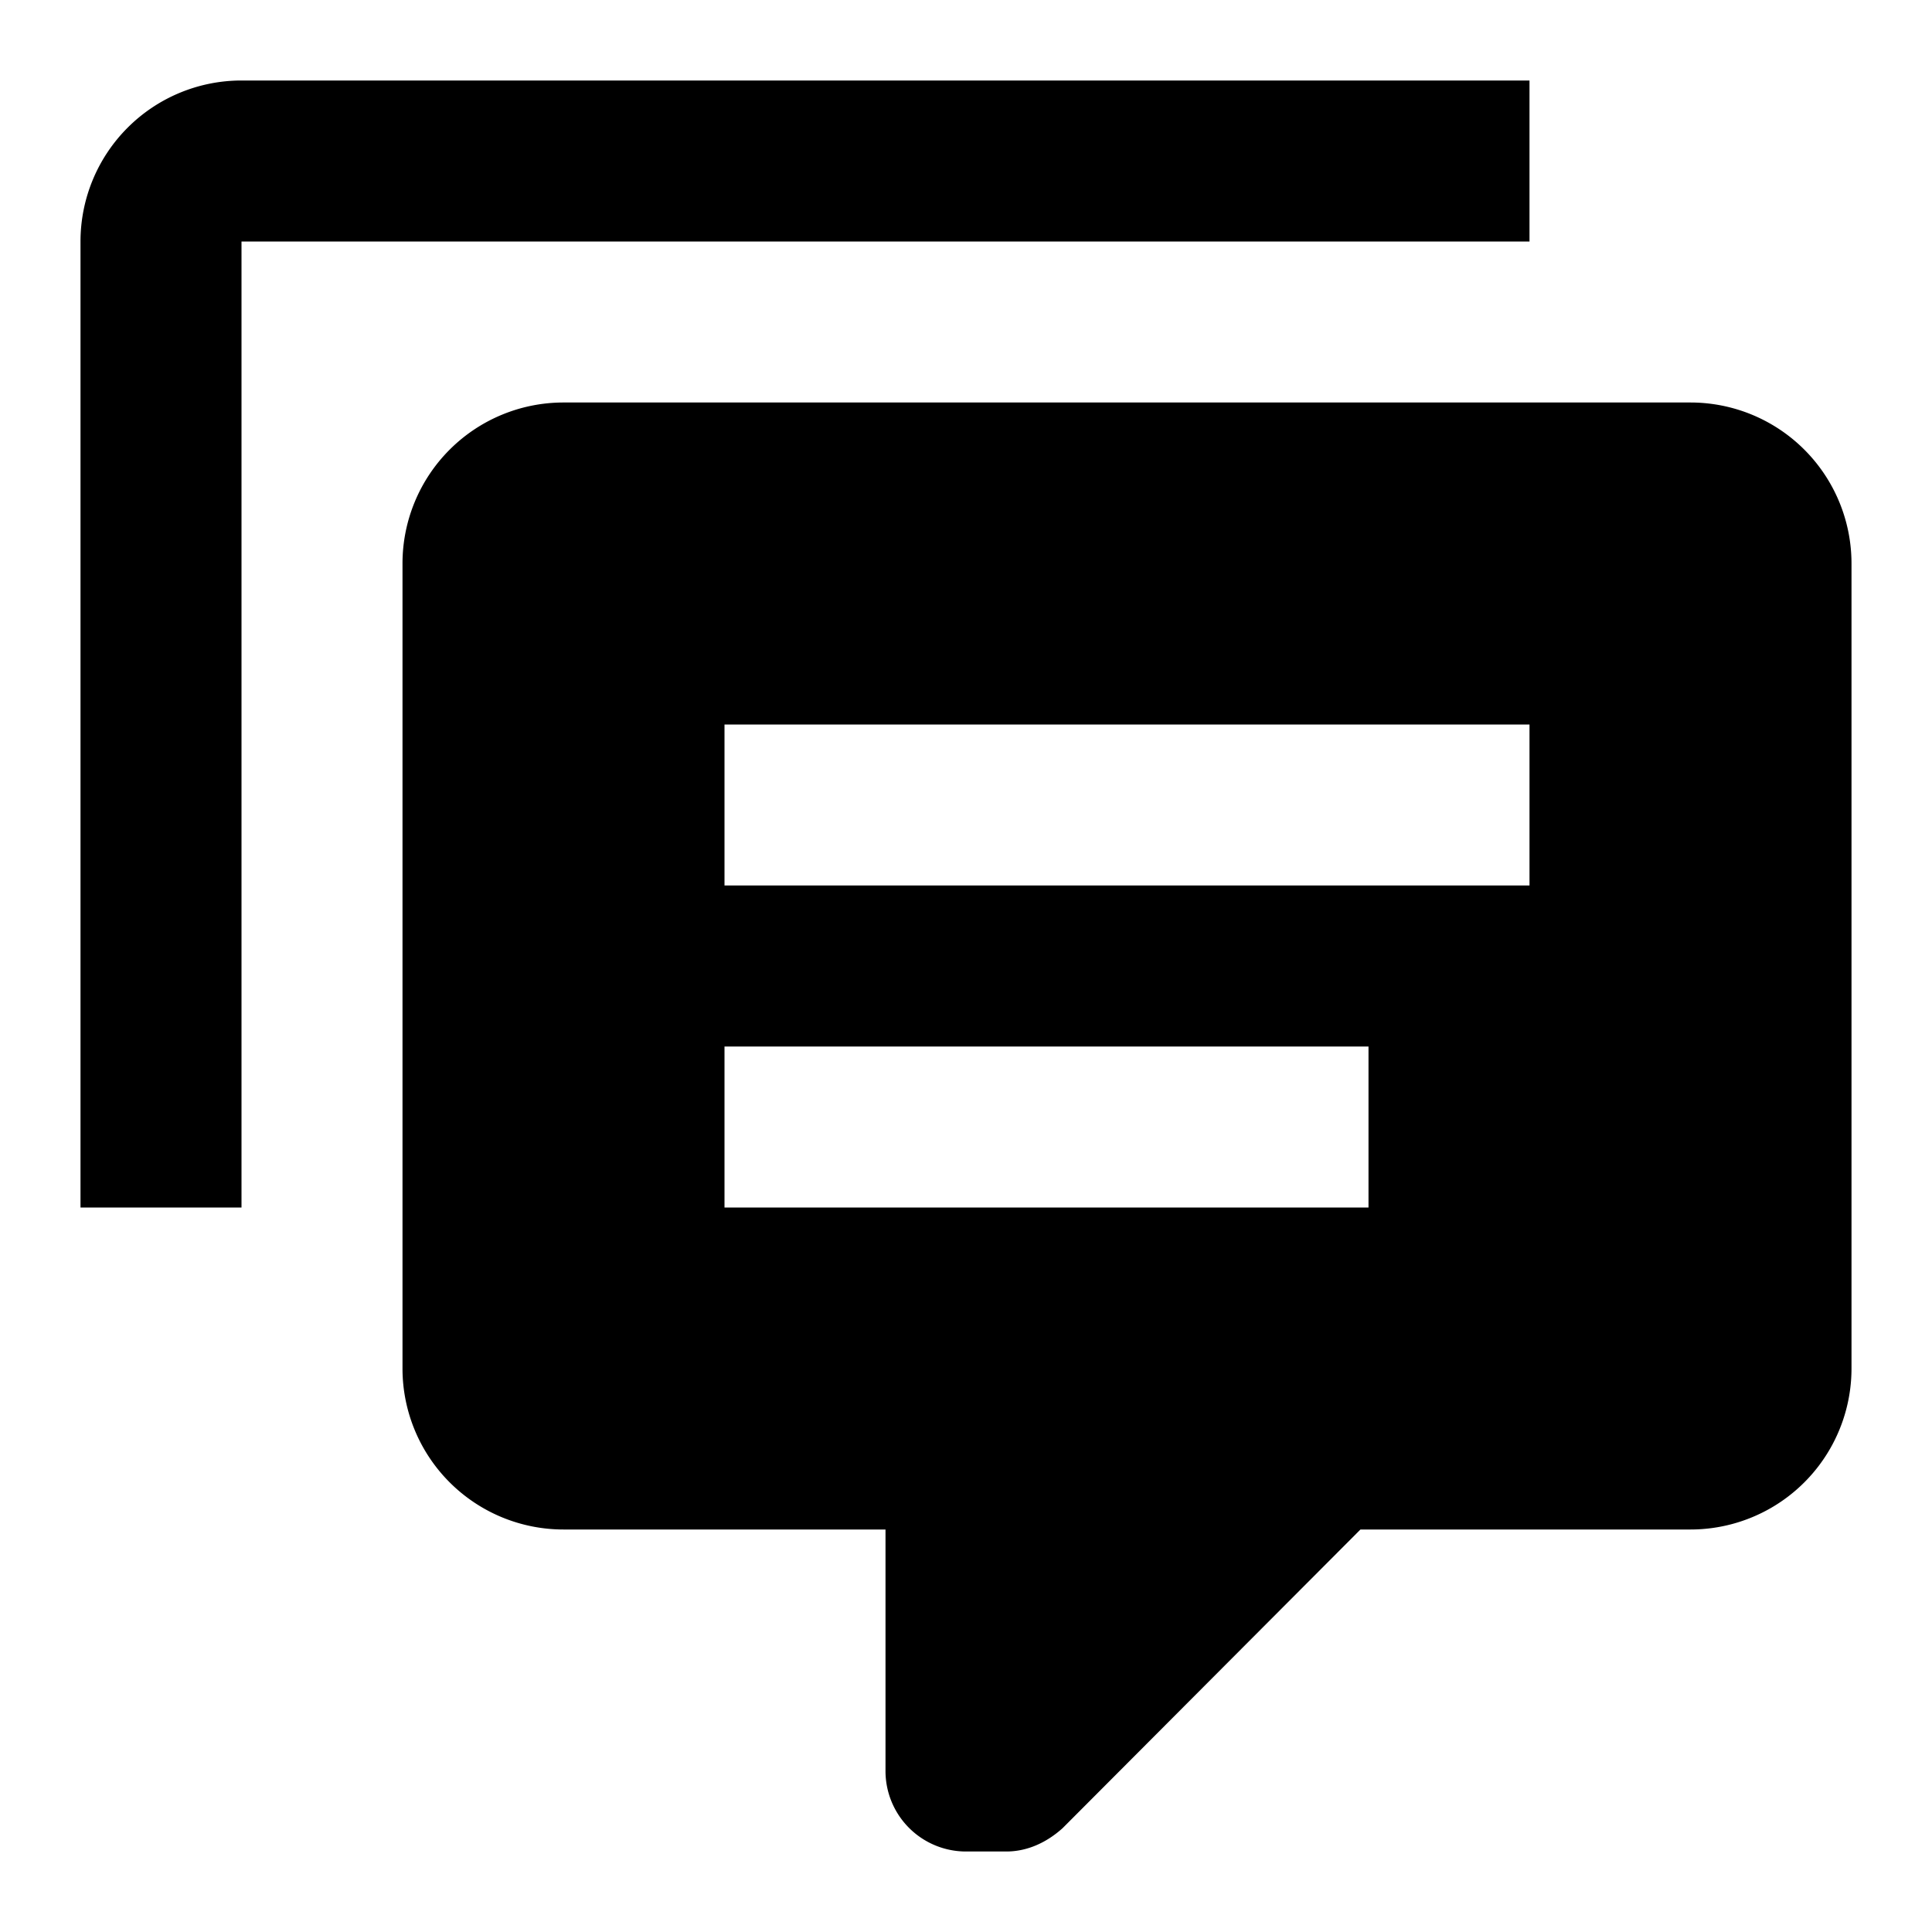 <svg xmlns="http://www.w3.org/2000/svg" viewBox="0 0 24 24"><path d="M3 15H1V3a2 2 0 012-2h16v2H3v12m9 8a1 1 0 01-1-1v-3H7a2 2 0 01-2-2V7a2 2 0 012-2h14a2 2 0 012 2v10a2 2 0 01-2 2h-4.1l-3.7 3.71c-.2.18-.44.29-.7.29H12M9 9v2h10V9H9m0 4v2h8v-2H9z"/></svg>